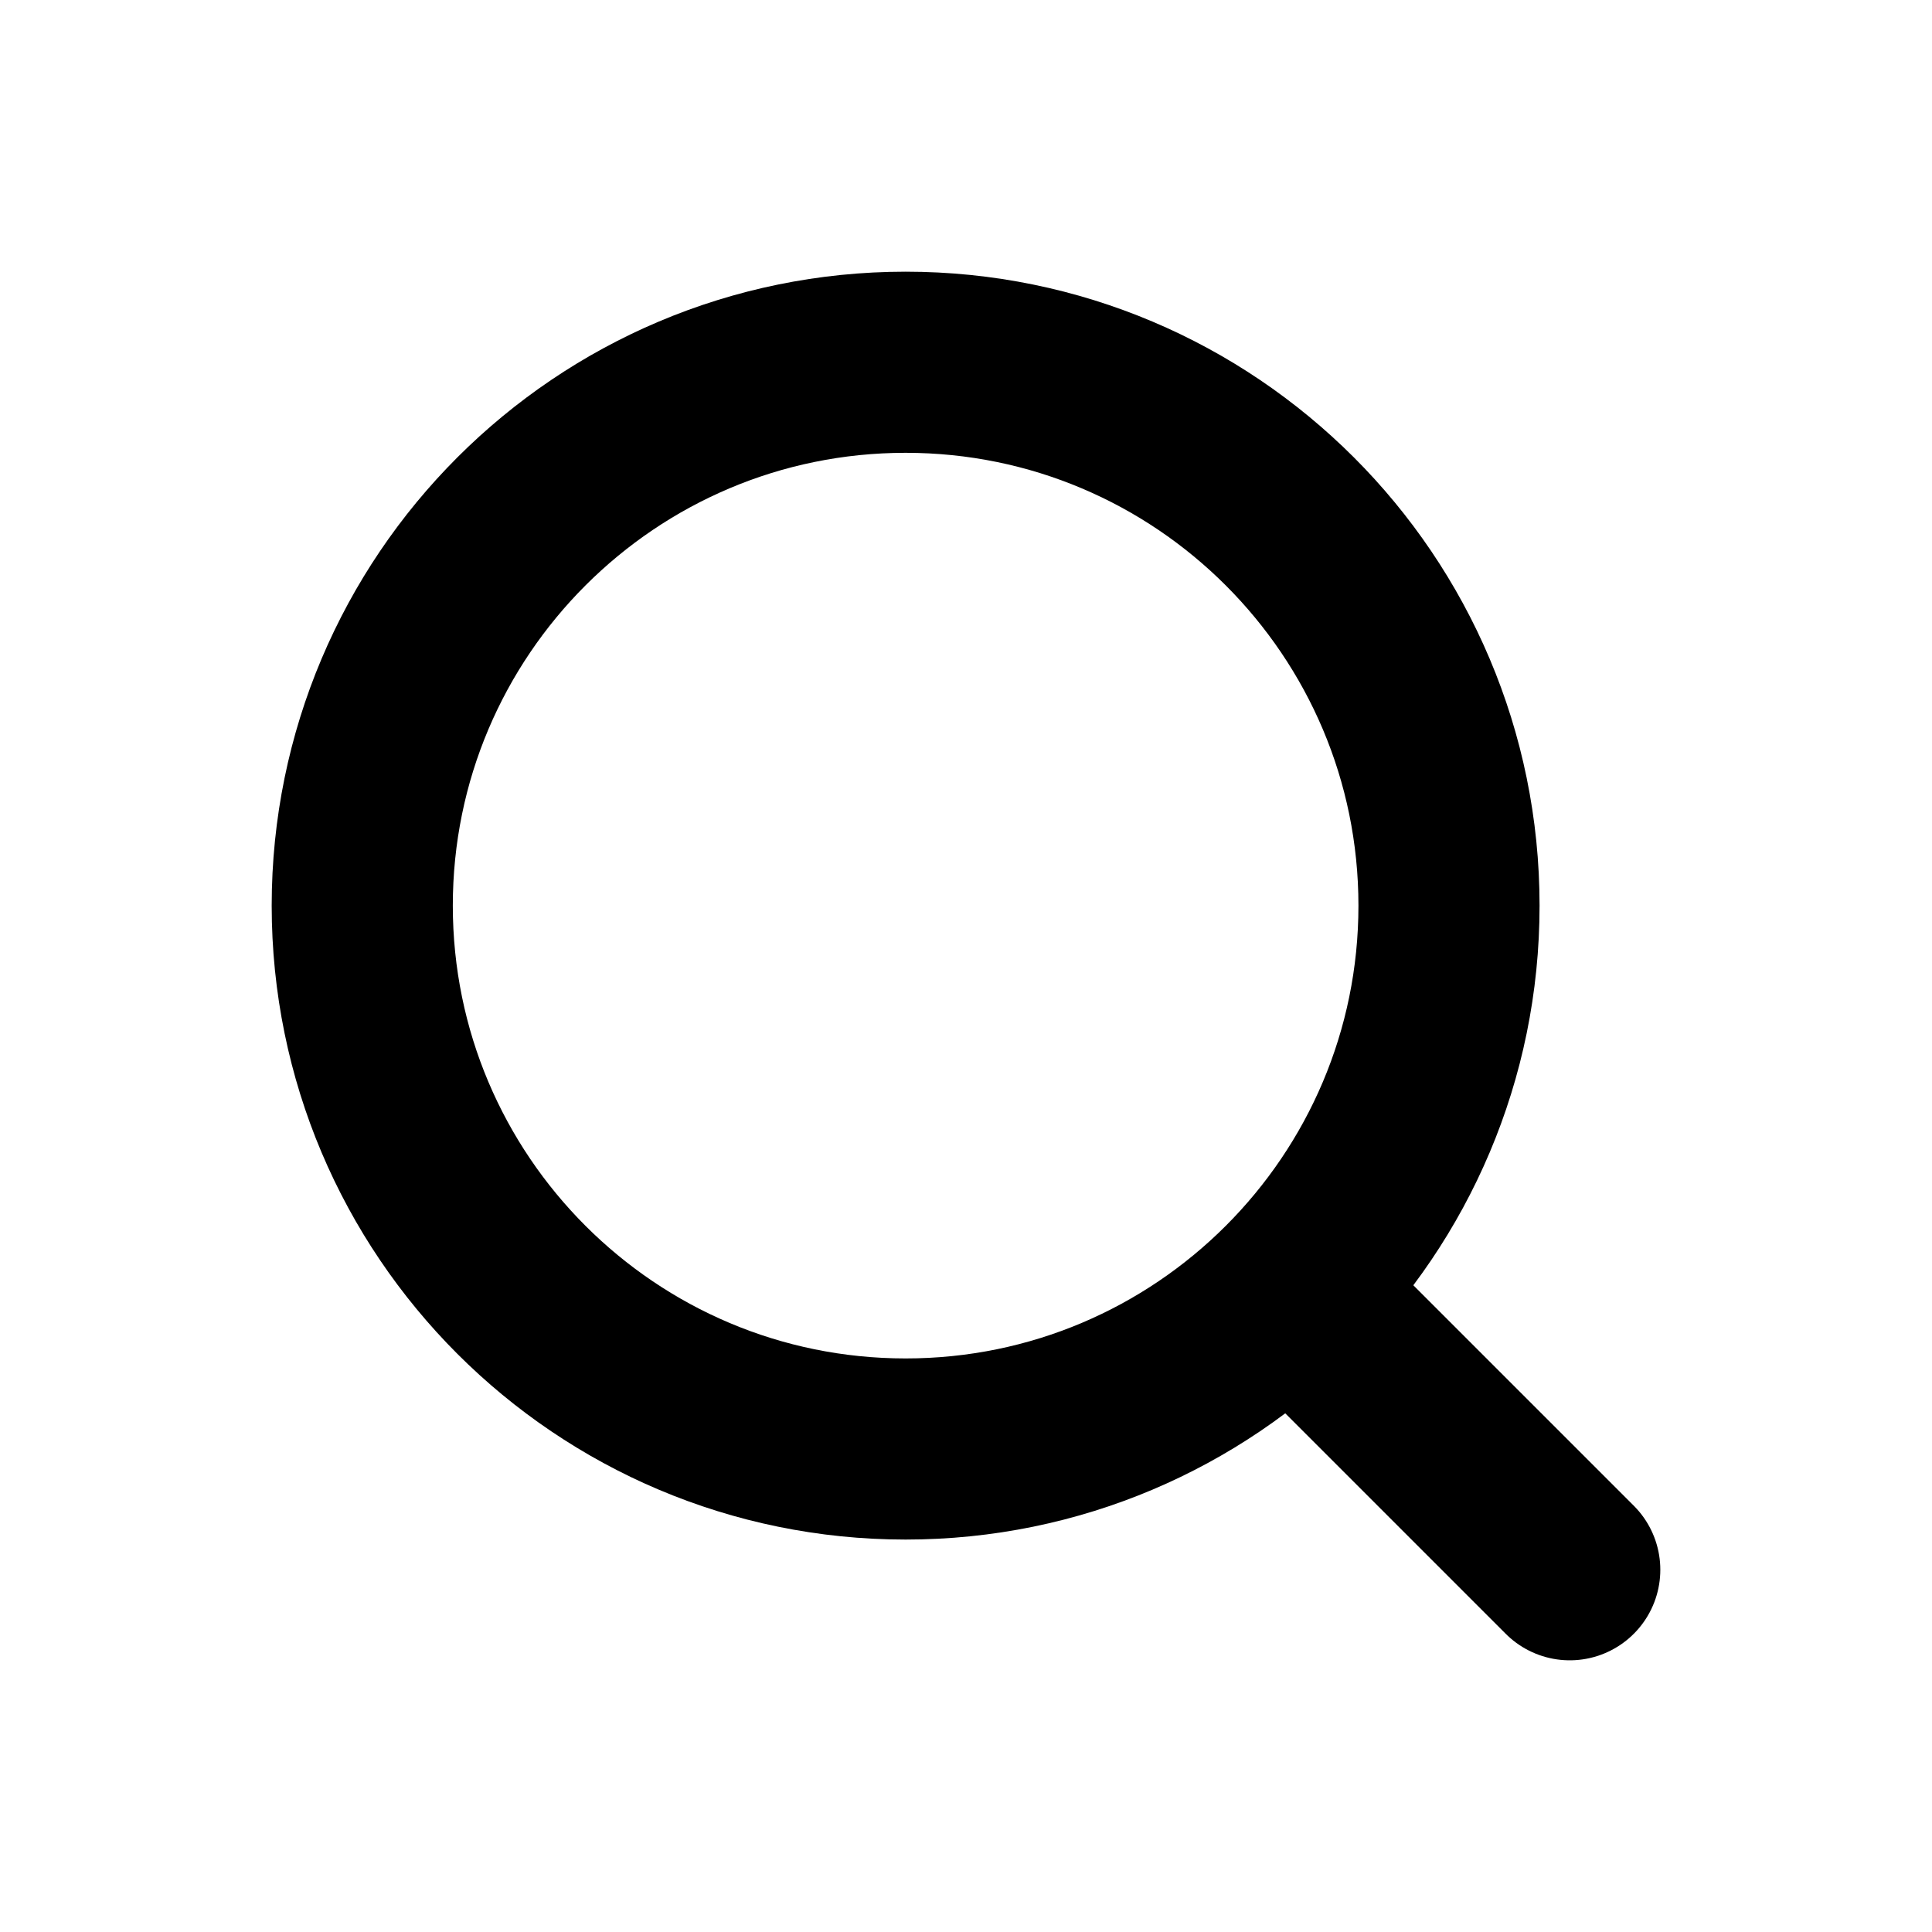 <svg width="16" height="16" viewBox="0 0 16 16" fill="none" xmlns="http://www.w3.org/2000/svg">
<path d="M13 13L11 11" stroke="black" stroke-width="1.5" stroke-linecap="round" stroke-linejoin="round"/>
<path d="M7.5 12C9.985 12 12 9.985 12 7.5C12 5.015 9.985 3 7.5 3C5.015 3 3 5.015 3 7.5C3 9.985 5.015 12 7.5 12Z" stroke="black" stroke-width="1.5" stroke-linecap="round" stroke-linejoin="round"/>
</svg>
